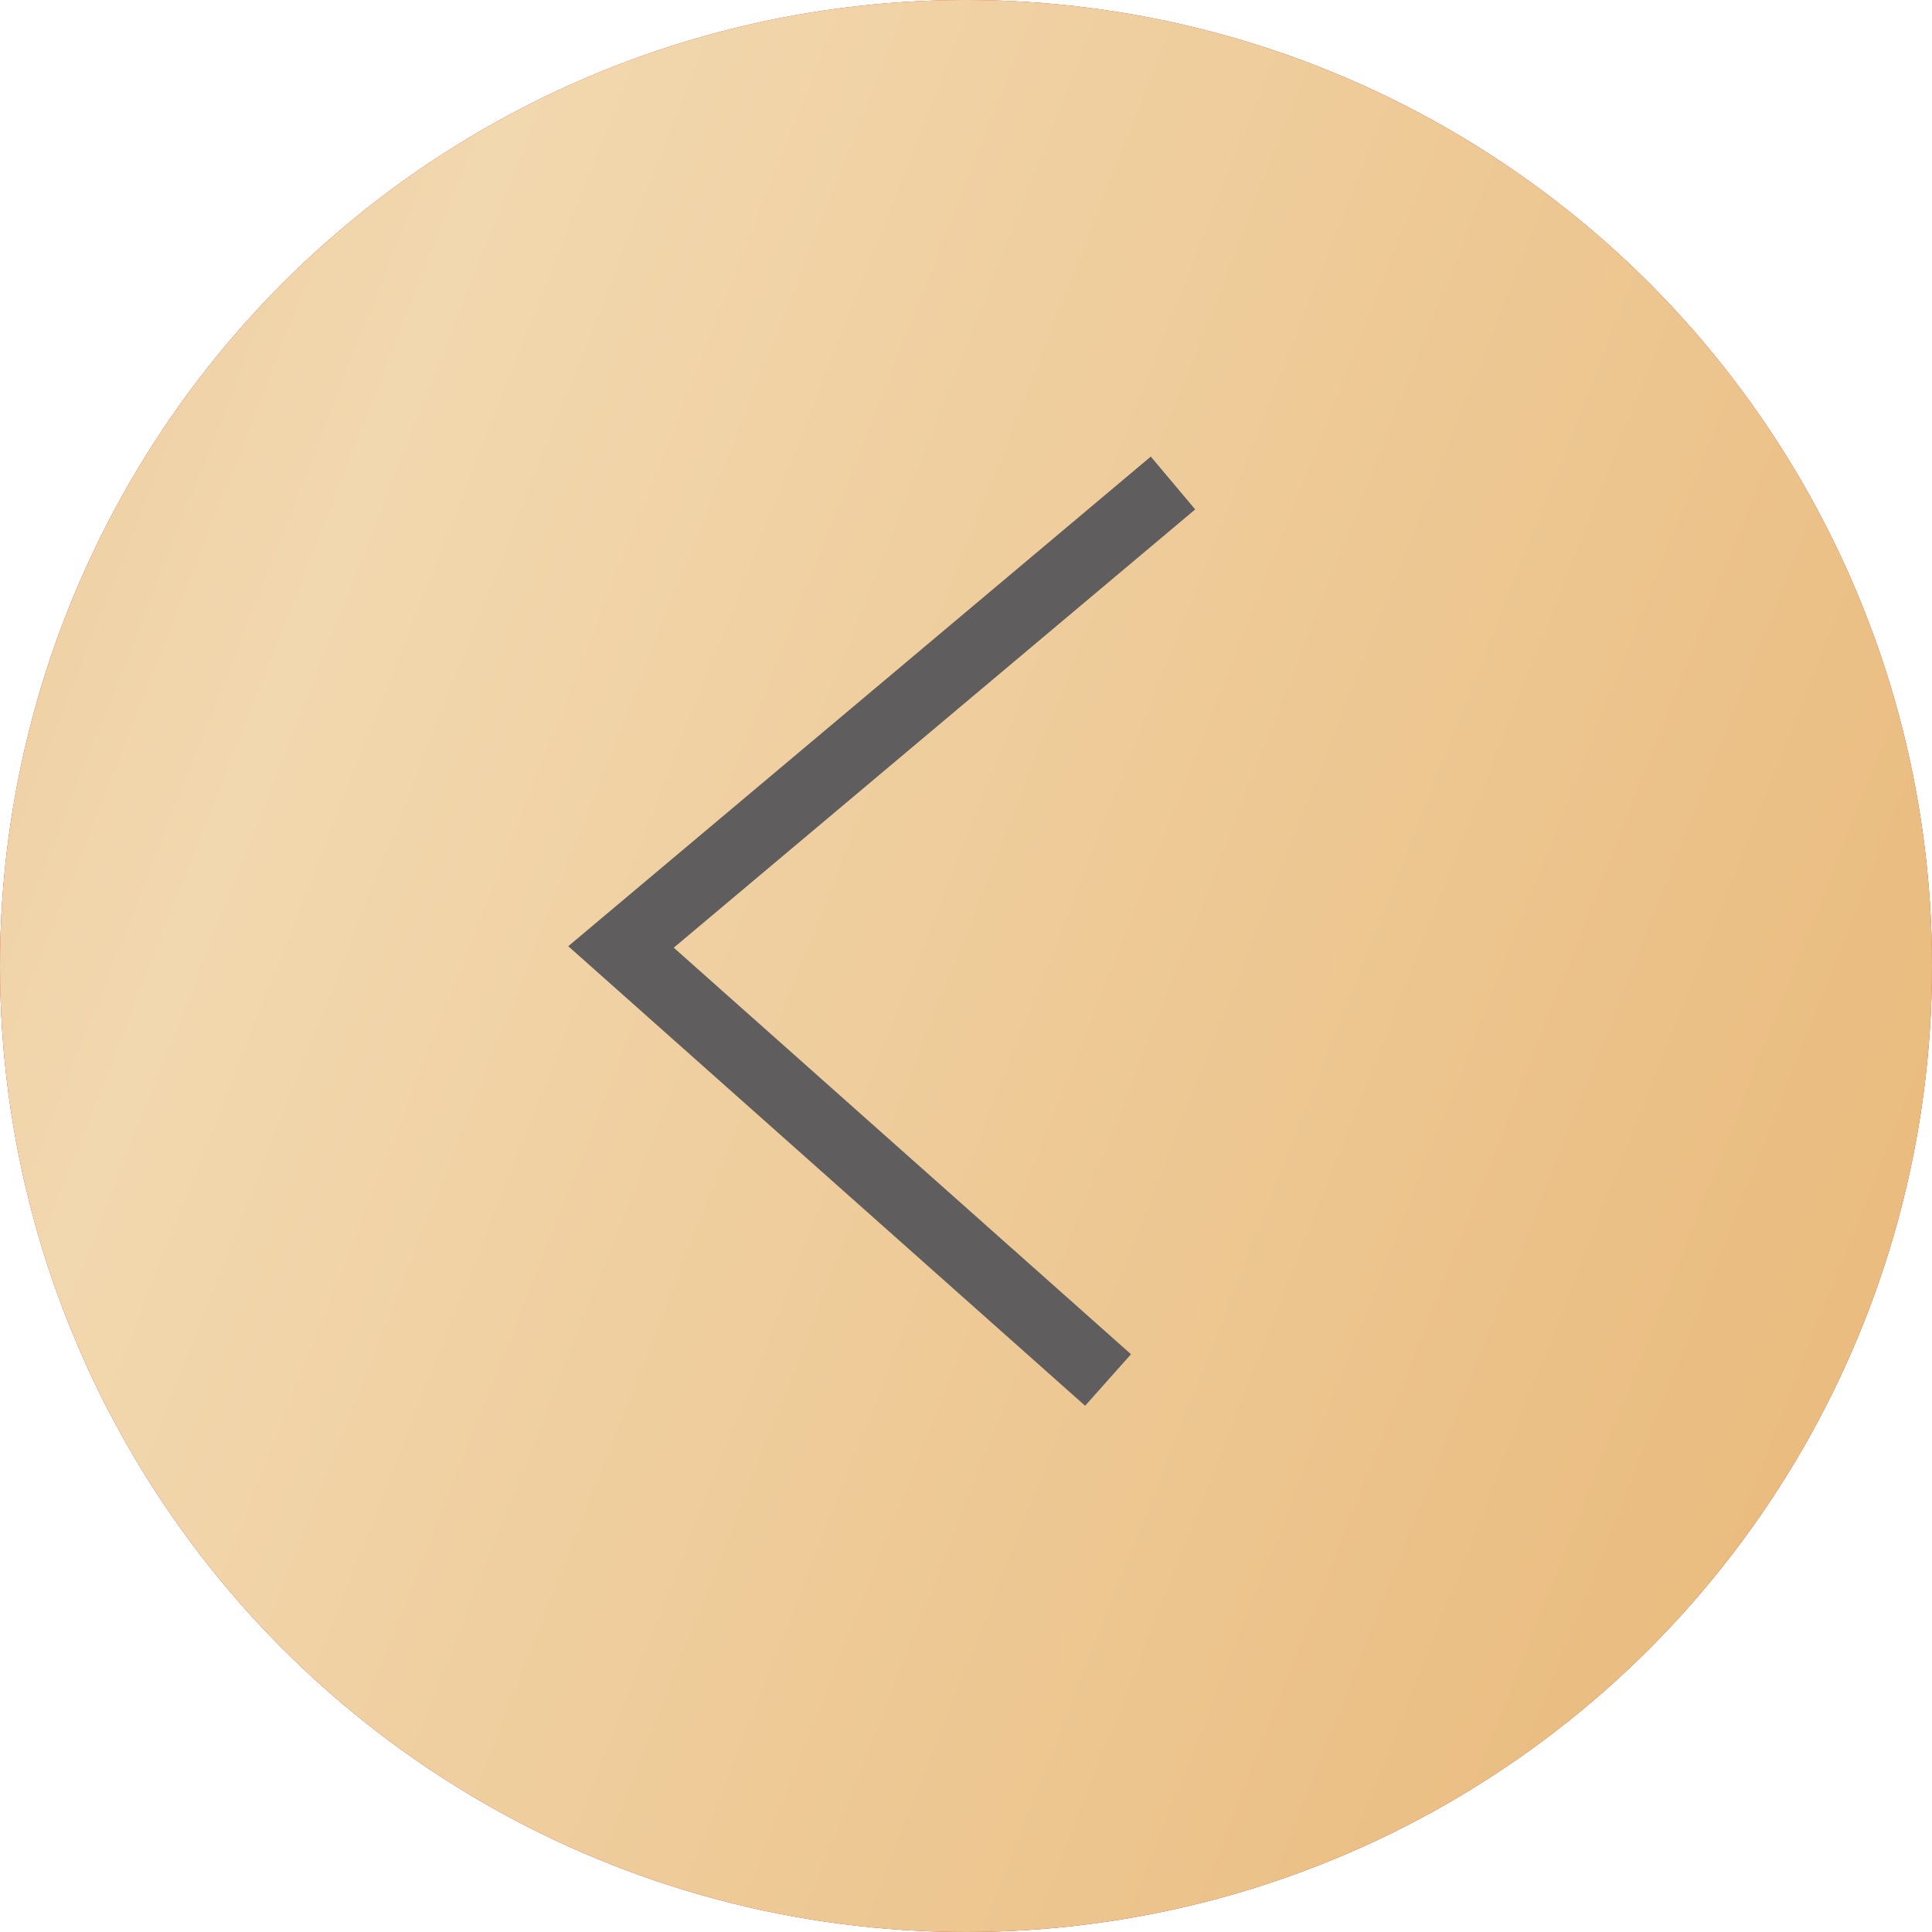 <?xml version="1.0" encoding="UTF-8"?> <svg xmlns="http://www.w3.org/2000/svg" width="28" height="28" viewBox="0 0 28 28" fill="none"> <circle cx="14" cy="14" r="14" fill="#D9D9D9"></circle> <circle cx="14" cy="14" r="14" fill="url(#paint0_linear_3016_1683)"></circle> <circle cx="14" cy="14" r="14" fill="url(#paint1_linear_3016_1683)"></circle> <path d="M17 7L9 13.724L16.059 20" stroke="#5F5D5D"></path> <defs> <linearGradient id="paint0_linear_3016_1683" x1="14" y1="0" x2="14" y2="28" gradientUnits="userSpaceOnUse"> <stop stop-color="#E63222"></stop> <stop offset="1" stop-color="#D02C1E"></stop> </linearGradient> <linearGradient id="paint1_linear_3016_1683" x1="-6.162" y1="-1.88878e-07" x2="34.314" y2="15.96" gradientUnits="userSpaceOnUse"> <stop stop-color="#E8BE8E"></stop> <stop offset="0.302" stop-color="#F2D8AF"></stop> <stop offset="0.907" stop-color="#E9BA7C"></stop> <stop offset="1" stop-color="#F2D7AE"></stop> </linearGradient> </defs> </svg> 